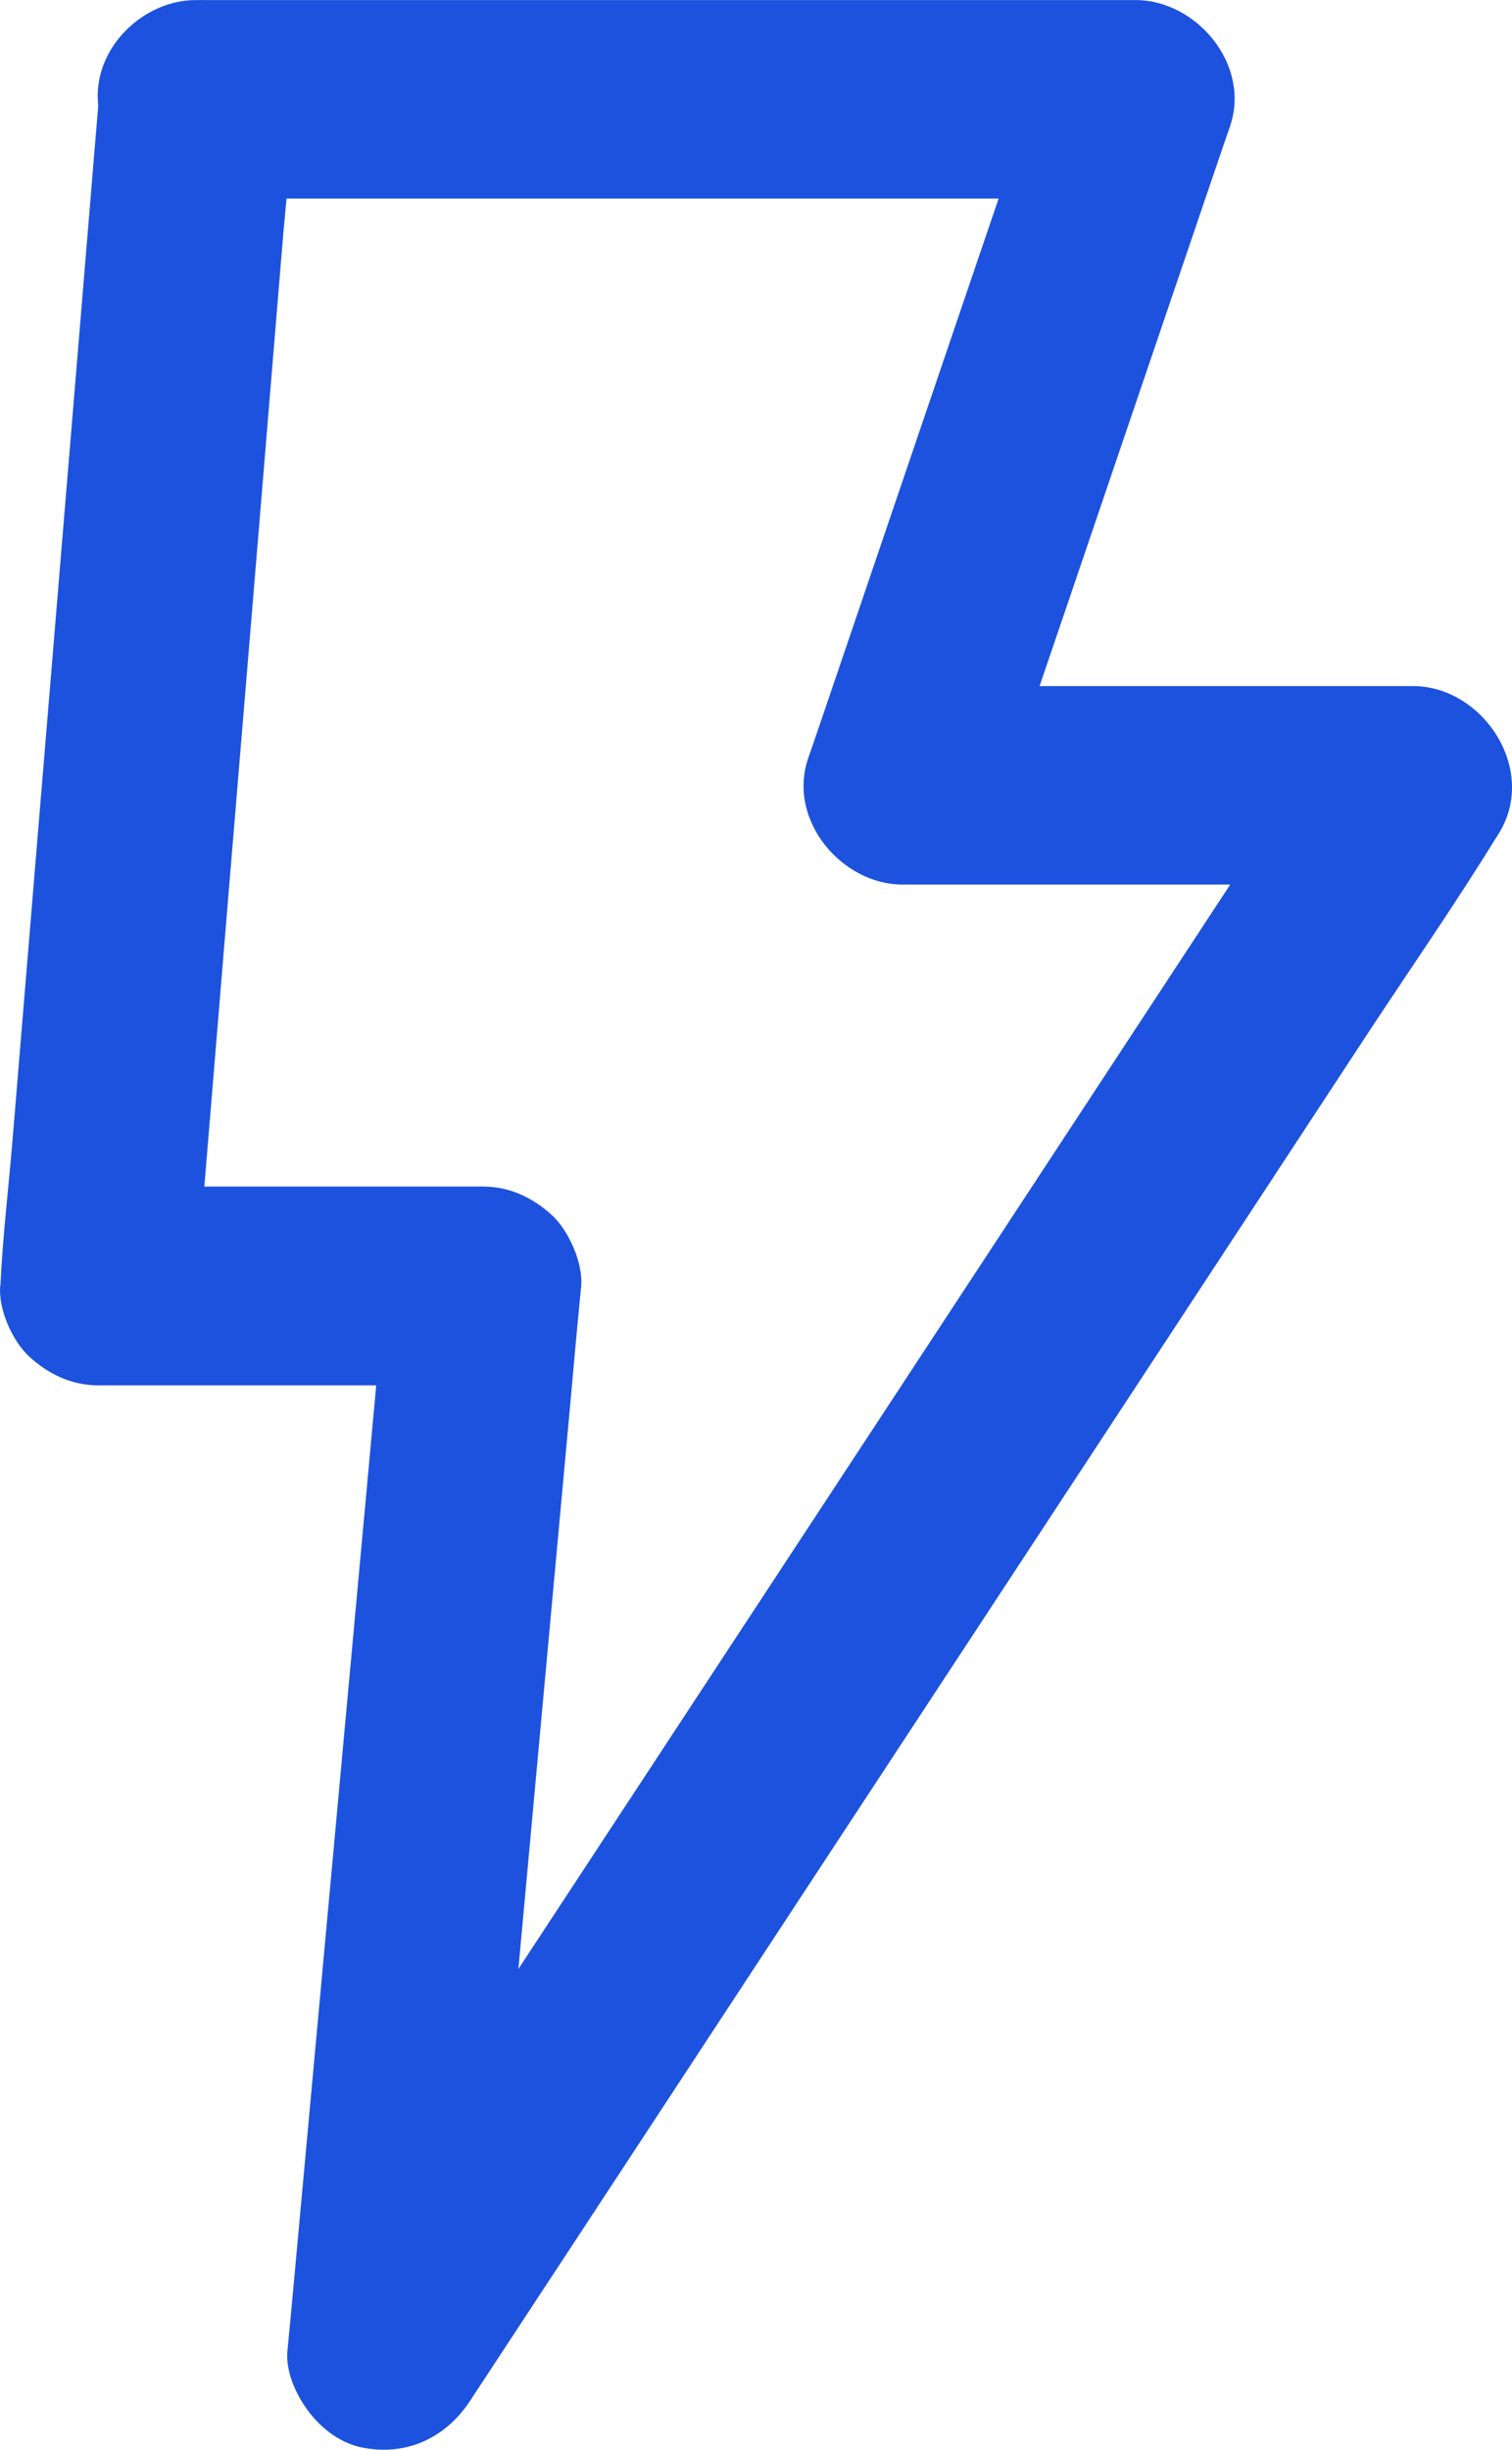 <svg width="21" height="34" viewBox="0 0 21 34" fill="none" xmlns="http://www.w3.org/2000/svg">
<path d="M2.718 2.756H15.775C15.34 2.172 14.9 1.592 14.465 1.008C14.097 2.084 13.735 3.156 13.367 4.232C12.787 5.939 12.207 7.641 11.627 9.347C11.491 9.743 11.359 10.139 11.223 10.529C10.933 11.39 11.699 12.277 12.533 12.277H19.624C19.234 11.587 18.84 10.893 18.45 10.203C17.974 10.925 17.502 11.647 17.026 12.369C15.888 14.103 14.75 15.833 13.612 17.567C12.239 19.655 10.87 21.744 9.496 23.832C8.308 25.64 7.125 27.442 5.937 29.25C5.357 30.129 4.754 30.998 4.201 31.895C4.192 31.909 4.182 31.918 4.178 31.932C5.021 32.162 5.869 32.396 6.712 32.626C6.866 30.952 7.021 29.273 7.175 27.599C7.419 24.95 7.66 22.305 7.905 19.655C7.959 19.053 8.013 18.45 8.072 17.848C8.099 17.53 7.9 17.084 7.673 16.872C7.406 16.624 7.079 16.468 6.712 16.468C5.153 16.468 3.589 16.468 2.029 16.468C1.807 16.468 1.585 16.468 1.363 16.468L2.723 17.848C2.768 17.305 2.813 16.762 2.859 16.215C2.967 14.899 3.076 13.588 3.185 12.273C3.317 10.69 3.448 9.108 3.58 7.526C3.693 6.155 3.806 4.789 3.92 3.418C3.974 2.751 4.056 2.08 4.087 1.408C4.087 1.399 4.087 1.39 4.092 1.381C4.119 1.045 3.92 0.636 3.693 0.406C3.457 0.166 3.072 -0.013 2.732 0.001C1.943 0.038 1.435 0.608 1.372 1.381C1.326 1.923 1.281 2.466 1.236 3.014C1.127 4.329 1.018 5.64 0.909 6.955C0.778 8.538 0.646 10.12 0.515 11.702C0.401 13.073 0.288 14.439 0.175 15.81C0.12 16.477 0.039 17.148 0.007 17.82C0.007 17.829 0.007 17.838 0.003 17.848C-0.025 18.169 0.17 18.607 0.401 18.823C0.669 19.071 0.995 19.227 1.363 19.227H6.712C6.259 18.767 5.806 18.308 5.352 17.848C5.198 19.522 5.044 21.201 4.89 22.875C4.645 25.524 4.405 28.169 4.16 30.819C4.105 31.421 4.051 32.024 3.992 32.626C3.965 32.921 4.114 33.238 4.282 33.464C4.455 33.694 4.704 33.891 4.989 33.96C5.606 34.103 6.177 33.855 6.526 33.325C7.002 32.603 7.474 31.881 7.95 31.159C9.088 29.425 10.226 27.695 11.364 25.961C12.737 23.873 14.107 21.785 15.48 19.697C16.668 17.889 17.851 16.086 19.039 14.278C19.619 13.4 20.222 12.53 20.775 11.633C20.784 11.62 20.794 11.61 20.798 11.597C21.383 10.709 20.608 9.522 19.624 9.522C17.556 9.522 15.489 9.522 13.422 9.522C13.127 9.522 12.828 9.522 12.533 9.522C12.969 10.106 13.408 10.686 13.844 11.27C14.211 10.194 14.573 9.122 14.941 8.046C15.521 6.339 16.101 4.637 16.681 2.931C16.817 2.535 16.949 2.14 17.085 1.749C17.375 0.888 16.609 0.001 15.775 0.001C14.297 0.001 12.819 0.001 11.345 0.001C9.011 0.001 6.671 0.001 4.337 0.001C3.797 0.001 3.258 0.001 2.718 0.001C2.006 0.001 1.326 0.636 1.358 1.381C1.39 2.126 1.952 2.756 2.718 2.756Z" fill="#1D52DE"/>
</svg>
